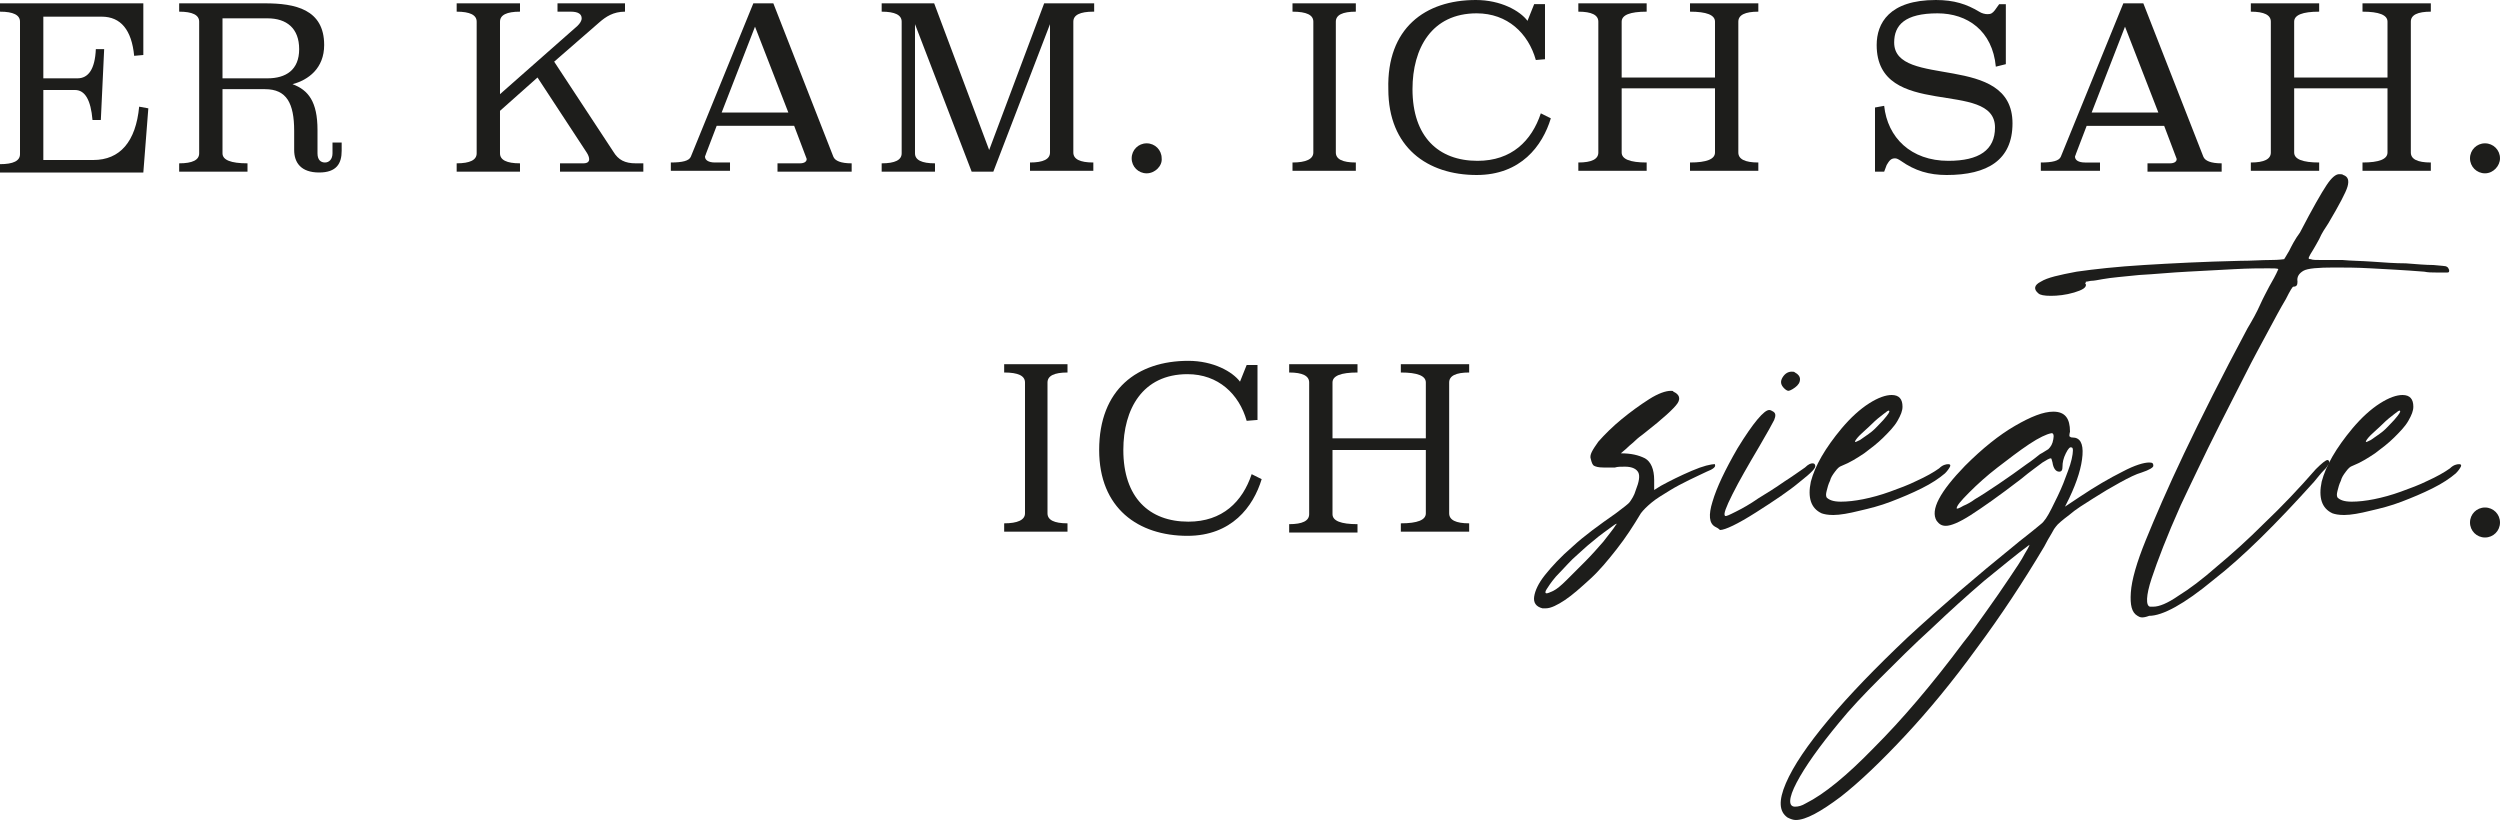 <?xml version="1.0" encoding="utf-8"?>
<!-- Generator: Adobe Illustrator 27.2.0, SVG Export Plug-In . SVG Version: 6.00 Build 0)  -->
<svg version="1.1" id="Ebene_1" xmlns="http://www.w3.org/2000/svg" xmlns:xlink="http://www.w3.org/1999/xlink" x="0px" y="0px"
	 viewBox="0 0 300 98.4" style="enable-background:new 0 0 300 98.4;" xml:space="preserve">
<style type="text/css">
	.st0{fill:#1D1D1B;}
</style>
<g>
	<g>
		<path class="st0" d="M17.2,6.6l-1.1,0.1c-0.3-3.1-1.6-4.7-3.9-4.7h-7v7.4h4.1c1.3,0,2.1-1.1,2.2-3.5h1l-0.4,8.5h-1
			c-0.2-2.4-0.9-3.6-2.1-3.6H5.2v8.4h6c3.2,0,5.1-2.2,5.5-6.4l1.1,0.2l-0.6,7.7H0v-1c1.6,0,2.4-0.4,2.4-1.2V2.6
			c0-0.8-0.8-1.2-2.4-1.2v-1h17.2V6.6z"/>
		<path class="st0" d="M41,18.1c0,1.5-0.6,2.6-2.7,2.6c-2.2,0-3-1.2-3-2.7v-2.3c0-3.3-0.9-5-3.5-5h-5.1v7.7c0,0.8,1,1.2,3,1.2v1
			h-8.2v-1c1.6,0,2.4-0.4,2.4-1.2V2.6c0-0.8-0.8-1.2-2.4-1.2v-1h10.3c3.6,0,7.1,0.7,7.1,5c0,2.8-1.9,4.2-3.8,4.7
			c1.9,0.7,3,2.1,3,5.5v2.8c0,0.8,0.4,1.1,0.9,1.1s0.9-0.4,0.9-1.1v-1.3H41V18.1z M26.7,2.1v7.3h5.4c2.2,0,3.8-1,3.8-3.5
			s-1.5-3.7-3.8-3.7H26.7z"/>
		<path class="st0" d="M75,1.4c-1.4,0-2.3,0.6-3.1,1.3l-5.4,4.7l7.1,10.8c0.6,1,1.4,1.4,2.7,1.4h0.9v1h-10v-1H70
			c0.5,0,0.7-0.2,0.7-0.5c0-0.2-0.1-0.5-0.3-0.8l-5.9-9l-4.5,4v5.1c0,0.8,0.8,1.2,2.4,1.2v1h-7.6v-1c1.6,0,2.4-0.4,2.4-1.2V2.6
			c0-0.8-0.8-1.2-2.4-1.2v-1h7.6v1c-1.6,0-2.4,0.4-2.4,1.2v8.7l9.3-8.2c0.3-0.3,0.5-0.6,0.5-0.9c0-0.5-0.4-0.8-1.3-0.8h-1.6v-1H75
			V1.4z"/>
		<path class="st0" d="M100,18.8c0.2,0.5,0.9,0.8,2.2,0.8v1h-8.9v-1H96c0.5,0,0.8-0.2,0.8-0.5c0,0,0-0.1-0.1-0.3l-1.4-3.7H86
			l-1.3,3.4c0,0.1-0.1,0.2-0.1,0.3c0,0.4,0.4,0.7,1.2,0.7h1.8v1h-7.1v-1c1.4,0,2.2-0.2,2.4-0.7l7.5-18.4h2.4L100,18.8z M86.6,13.5h8
			l-4-10.3L86.6,13.5z"/>
		<path class="st0" d="M131.2,1.4c-1.6,0-2.4,0.4-2.4,1.2v15.7c0,0.8,0.8,1.2,2.4,1.2v1h-7.6v-1c1.6,0,2.4-0.4,2.4-1.2V2.9
			l-6.8,17.7h-2.6l-6.8-17.7v15.5c0,0.8,0.8,1.2,2.4,1.2v1h-6.4v-1c1.6,0,2.4-0.4,2.4-1.2V2.6c0-0.8-0.8-1.2-2.4-1.2v-1h6.3
			l6.6,17.6l6.6-17.6h6V1.4z"/>
		<path class="st0" d="M137.6,20.8c-1,0-1.8-0.8-1.8-1.8c0-1,0.8-1.8,1.8-1.8c1,0,1.8,0.8,1.8,1.8C139.5,19.9,138.6,20.8,137.6,20.8
			z"/>
		<path class="st0" d="M162.7,1.4c-1.6,0-2.4,0.4-2.4,1.2v15.7c0,0.8,0.8,1.2,2.4,1.2v1h-7.6v-1c1.6,0,2.5-0.4,2.5-1.2V2.6
			c0-0.8-0.8-1.2-2.5-1.2v-1h7.6V1.4z"/>
		<path class="st0" d="M185.5,7.1l-1.2,0.1c-0.9-3.2-3.4-5.6-7.1-5.6c-5.4,0-7.7,4.2-7.7,9.1c0,5.7,3.1,8.6,7.8,8.6
			c4.1,0,6.5-2.4,7.6-5.7l1.2,0.6c-1,3.3-3.6,6.8-8.9,6.8c-5.9,0-10.6-3.3-10.6-10.3C166.4,3.4,171,0,177.1,0c3,0,5.3,1.3,6.2,2.5
			l0.8-2h1.3V7.1z"/>
		<path class="st0" d="M211,1.4c-1.6,0-2.4,0.4-2.4,1.2v15.7c0,0.8,0.8,1.2,2.4,1.2v1h-8.2v-1c2,0,3-0.4,3-1.2v-7.7h-11.2v7.7
			c0,0.8,1,1.2,3,1.2v1h-8.2v-1c1.6,0,2.4-0.4,2.4-1.2V2.6c0-0.8-0.8-1.2-2.4-1.2v-1h8.2v1c-2,0-3,0.4-3,1.2v6.7h11.2V2.6
			c0-0.8-1-1.2-3-1.2v-1h8.2V1.4z"/>
		<path class="st0" d="M240.7,7.7L239.5,8c-0.4-4.3-3.4-6.4-7-6.4c-3.9,0-5.2,1.4-5.2,3.5c0,5.6,14.2,1.1,14.2,9.7
			c0,4.4-3,6.2-7.9,6.2c-2.1,0-3.8-0.5-5.5-1.7c-0.3-0.2-0.5-0.3-0.7-0.3c-0.5,0-0.7,0.3-1,0.8l-0.3,0.8H225v-7.7l1.1-0.2
			c0.4,3.8,3.2,6.6,7.7,6.6c3.7,0,5.6-1.3,5.6-4c0-5.9-14.2-0.8-14.2-9.9c0-2.6,1.5-5.4,7.1-5.4c2.2,0,3.7,0.5,5.2,1.4
			c0.3,0.2,0.7,0.3,1,0.3c0.4,0,0.6-0.1,0.9-0.5l0.5-0.7h0.8V7.7z"/>
		<path class="st0" d="M264.4,18.8c0.2,0.5,0.9,0.8,2.2,0.8v1h-8.9v-1h2.7c0.5,0,0.8-0.2,0.8-0.5c0,0,0-0.1-0.1-0.3l-1.4-3.7h-9.3
			l-1.3,3.4c0,0.1-0.1,0.2-0.1,0.3c0,0.4,0.4,0.7,1.2,0.7h1.8v1h-7.1v-1c1.4,0,2.2-0.2,2.4-0.7l7.5-18.4h2.4L264.4,18.8z M251,13.5
			h8l-4-10.3L251,13.5z"/>
		<path class="st0" d="M291.7,1.4c-1.6,0-2.4,0.4-2.4,1.2v15.7c0,0.8,0.8,1.2,2.4,1.2v1h-8.2v-1c2,0,3-0.4,3-1.2v-7.7h-11.2v7.7
			c0,0.8,1,1.2,3,1.2v1h-8.2v-1c1.6,0,2.4-0.4,2.4-1.2V2.6c0-0.8-0.8-1.2-2.4-1.2v-1h8.2v1c-2,0-3,0.4-3,1.2v6.7h11.2V2.6
			c0-0.8-1-1.2-3-1.2v-1h8.2V1.4z"/>
		<path class="st0" d="M298.2,20.8c-1,0-1.8-0.8-1.8-1.8c0-1,0.8-1.8,1.8-1.8c1,0,1.8,0.8,1.8,1.8C300,19.9,299.2,20.8,298.2,20.8z"
			/>
	</g>
	<g>
		<path class="st0" d="M128.1,44.7c-1.6,0-2.4,0.4-2.4,1.2v15.7c0,0.8,0.8,1.2,2.4,1.2v1h-7.6v-1c1.6,0,2.5-0.4,2.5-1.2V45.9
			c0-0.8-0.8-1.2-2.5-1.2v-1h7.6V44.7z"/>
		<path class="st0" d="M150.8,50.4l-1.2,0.1c-0.9-3.2-3.4-5.6-7.1-5.6c-5.4,0-7.7,4.2-7.7,9.1c0,5.7,3.1,8.6,7.8,8.6
			c4.1,0,6.5-2.4,7.6-5.7l1.2,0.6c-1,3.3-3.6,6.8-8.9,6.8c-5.9,0-10.6-3.3-10.6-10.3c0-7.3,4.6-10.7,10.7-10.7c3,0,5.3,1.3,6.2,2.5
			l0.8-2h1.3V50.4z"/>
		<path class="st0" d="M176.3,44.7c-1.6,0-2.4,0.4-2.4,1.2v15.7c0,0.8,0.8,1.2,2.4,1.2v1h-8.2v-1c2,0,3-0.4,3-1.2V54h-11.2v7.7
			c0,0.8,1,1.2,3,1.2v1h-8.2v-1c1.6,0,2.4-0.4,2.4-1.2V45.9c0-0.8-0.8-1.2-2.4-1.2v-1h8.2v1c-2,0-3,0.4-3,1.2v6.7h11.2v-6.7
			c0-0.8-1-1.2-3-1.2v-1h8.2V44.7z"/>
	</g>
	<g>
		<path class="st0" d="M205.8,55.8c0.1,0.2-0.2,0.5-1,0.8c-0.6,0.3-1.3,0.6-2.1,1c-0.8,0.4-1.6,0.8-2.4,1.3s-1.5,0.9-2.1,1.4
			c-0.6,0.5-1,0.9-1.3,1.3c-0.9,1.5-1.8,2.9-2.9,4.3c-1.1,1.4-2.1,2.6-3.2,3.6c-1.1,1-2.1,1.9-3,2.5c-0.9,0.6-1.7,1-2.3,1
			c-0.1,0-0.2,0-0.2,0c-0.1,0-0.1,0-0.2,0c-0.8-0.2-1.1-0.7-1-1.4c0.1-0.7,0.5-1.6,1.3-2.6c0.8-1,1.9-2.2,3.3-3.4
			c1.4-1.3,3.2-2.6,5.2-4c0.9-0.7,1.5-1.1,1.7-1.4c0.2-0.3,0.5-0.7,0.7-1.4c0.4-1,0.5-1.7,0.3-2.1S195.9,56,195,56
			c-0.5,0-0.9,0-1.2,0.1c-0.3,0-0.6,0-0.8,0c-0.2,0-0.4,0-0.6,0c-0.6,0-0.9-0.1-1.1-0.2c-0.2-0.1-0.3-0.4-0.4-0.8
			c-0.2-0.5,0.2-1.1,0.9-2.1c0.8-0.9,1.7-1.8,2.8-2.7c1.1-0.9,2.2-1.7,3.3-2.4c1.1-0.7,2-1,2.6-1c0.2,0,0.3,0,0.3,0.1
			c0.7,0.3,0.9,0.8,0.5,1.4c-0.4,0.6-1.7,1.8-4,3.6c-0.4,0.3-0.8,0.6-1.1,0.9c-0.3,0.3-0.6,0.5-0.9,0.8c-0.3,0.3-0.6,0.5-0.8,0.7
			c1.2,0,2.1,0.2,2.9,0.6c0.7,0.4,1.1,1.3,1.1,2.6v1.2l0.8-0.5c1.1-0.6,2.3-1.2,3.7-1.8s2.3-0.8,2.8-0.8
			C205.8,55.7,205.8,55.7,205.8,55.8z M193.9,63c0.2-0.2,0.1-0.2-0.2,0c-0.8,0.6-1.7,1.2-2.5,1.9c-0.9,0.7-1.7,1.5-2.5,2.2
			c-0.8,0.8-1.4,1.5-2,2.1c-0.6,0.7-0.9,1.2-1.1,1.5c-0.2,0.3-0.2,0.5,0,0.5c0.1,0,0.4-0.1,0.8-0.3c0.4-0.2,0.9-0.6,1.6-1.3
			c0.7-0.7,1.4-1.4,2.2-2.2c0.8-0.8,1.5-1.6,2.2-2.4C193,64.2,193.6,63.5,193.9,63z"/>
		<path class="st0" d="M205.8,63.2c-0.7-0.4-0.8-1.4-0.3-3c0.5-1.7,1.5-3.8,3-6.4c1.9-3.1,3.2-4.6,3.8-4.6c0.2,0,0.3,0.1,0.5,0.2
			c0.3,0.2,0.3,0.5,0.1,1c-0.2,0.4-0.8,1.5-1.8,3.2c-1.3,2.2-2.4,4.1-3.2,5.7c-0.8,1.6-1.1,2.4-0.9,2.6c0.1,0.1,0.5-0.1,1.3-0.5
			s1.7-0.9,2.7-1.6c1-0.6,2.1-1.3,3.1-2c1.1-0.7,1.9-1.3,2.5-1.7c0.4-0.4,0.7-0.5,0.9-0.5c0.2,0,0.3,0.1,0.3,0.2
			c0.2,0.3-0.4,0.9-1.8,2c-1.3,1.1-3.1,2.3-5.3,3.7c-2.2,1.4-3.7,2.1-4.3,2.1C206.2,63.4,206,63.3,205.8,63.2z M214.1,46.6
			c-0.4-0.4-0.5-0.8-0.2-1.3c0.3-0.5,0.7-0.7,1.1-0.7c0.2,0,0.3,0,0.4,0.1c0.4,0.2,0.6,0.5,0.6,0.8c0,0.4-0.2,0.7-0.6,1
			c-0.4,0.3-0.7,0.4-0.8,0.4S214.3,46.8,214.1,46.6z"/>
		<path class="st0" d="M232.7,56.2c0.4-0.4,0.8-0.5,1.1-0.5c0.2,0,0.3,0.1,0.2,0.3s-0.3,0.5-0.6,0.8c-0.7,0.6-1.6,1.2-2.8,1.8
			s-2.4,1.1-3.7,1.6c-1.3,0.5-2.5,0.8-3.8,1.1c-1.2,0.3-2.3,0.5-3.1,0.5c-0.7,0-1.1-0.1-1.4-0.2c-1.3-0.6-1.7-1.9-1.3-3.8
			c0.5-1.9,1.7-4,3.7-6.4c1.1-1.3,2.2-2.3,3.3-3c1.1-0.7,2-1,2.7-1c0.9,0,1.3,0.5,1.3,1.4c0,0.5-0.2,1-0.6,1.7c-0.4,0.7-1,1.3-1.7,2
			c-0.7,0.7-1.5,1.3-2.3,1.9c-0.9,0.6-1.7,1.1-2.7,1.5c-0.3,0.1-0.5,0.3-0.8,0.7c-0.3,0.4-0.5,0.7-0.6,1.1c-0.2,0.4-0.3,0.8-0.4,1.2
			c-0.1,0.4-0.1,0.6,0,0.8c0.3,0.3,0.8,0.5,1.7,0.5c0.8,0,1.7-0.1,2.7-0.3c1-0.2,2.1-0.5,3.2-0.9c1.1-0.4,2.2-0.8,3.2-1.3
			C231.1,57.2,232,56.7,232.7,56.2z M226.7,49.3c-0.1-0.1-0.3,0.1-0.7,0.4c-0.4,0.3-0.9,0.7-1.4,1.2c-0.5,0.5-1,0.9-1.4,1.3
			c-0.4,0.4-0.6,0.7-0.6,0.8c0,0.1,0.2,0,0.6-0.2c0.4-0.3,0.9-0.6,1.4-1c0.5-0.4,0.9-0.9,1.4-1.4C226.6,49.7,226.8,49.4,226.7,49.3z
			"/>
		<path class="st0" d="M249.6,59.6c1.8-1.2,3.5-2.2,5.1-3c1.5-0.8,2.6-1.1,3.2-1.1c0.4,0,0.5,0.1,0.5,0.4c0,0.2-0.5,0.5-1.4,0.8
			c-0.7,0.2-1.5,0.6-2.6,1.2c-1.1,0.6-2.1,1.2-3.2,1.9c-1.1,0.7-2.1,1.3-2.9,2c-0.8,0.6-1.4,1.1-1.6,1.4c-0.1,0.1-0.3,0.4-0.5,0.8
			c-0.3,0.5-0.6,1-0.9,1.6c-2.5,4.2-5.2,8.3-8.1,12.2c-2.9,4-5.8,7.5-8.6,10.5c-2.8,3-5.4,5.5-7.7,7.3c-2.4,1.8-4.2,2.8-5.4,2.8
			c-0.3,0-0.6-0.1-1-0.3c-1-0.7-1.1-2-0.2-4.1c0.9-2.1,2.6-4.6,5.1-7.6c2.5-3,5.7-6.3,9.5-9.9c3.9-3.6,8.2-7.3,12.9-11.1
			c0.7-0.6,1.4-1.1,2-1.6c0.6-0.5,1-0.8,1.1-0.9c0.4-0.3,0.8-0.9,1.3-1.9c0.5-1,1-2,1.4-3c0.4-1.1,0.8-2,1-2.9
			c0.2-0.9,0.2-1.4,0-1.4c-0.2-0.1-0.4,0.1-0.7,0.7c-0.3,0.6-0.4,1.1-0.4,1.6c0,0.4-0.1,0.6-0.4,0.6c-0.4,0-0.7-0.4-0.8-1.1
			c-0.1-0.3-0.1-0.5-0.2-0.5c-0.2,0-0.5,0.2-1,0.5c-0.5,0.4-1.4,1-2.6,2c-2.6,2-4.6,3.4-6,4.3c-1.4,0.9-2.4,1.3-3,1.3
			c-0.5,0-0.8-0.2-1.1-0.6c-0.8-1.3,0.4-3.5,3.4-6.6c2.1-2.1,4.1-3.7,6-4.8c1.9-1.1,3.4-1.7,4.6-1.7c1.4,0,2,0.8,2,2.4
			c-0.1,0.4-0.1,0.6,0,0.6c0.1,0.1,0.2,0.1,0.3,0.1c0.9,0,1.3,0.7,1.2,2.1c-0.1,1.4-0.6,3.1-1.6,5.2l-0.5,1L249.6,59.6z M235.6,77.1
			c0.9-1.1,1.8-2.4,2.8-3.8s1.9-2.7,2.7-3.9c0.8-1.2,1.5-2.2,1.9-3c0.5-0.8,0.6-1.1,0.5-1c-1.5,1.1-3.3,2.6-5.4,4.3
			c-2.1,1.8-4.2,3.7-6.3,5.7c-2.2,2-4.2,4-6.2,6c-2,2-3.6,3.7-4.9,5.3c-2.4,2.9-4.1,5.3-5.1,7.2c-1,1.9-1,2.9-0.2,2.9
			c0.4,0,0.8-0.1,1.3-0.4c2.2-1.1,4.9-3.3,8.2-6.7C228.2,86.4,231.8,82.2,235.6,77.1z M245.8,53.9c0.3-0.3,0.5-0.6,0.6-1.2
			c0.1-0.5,0-0.8-0.3-0.7c-0.5,0.1-1.4,0.5-2.6,1.3c-1.2,0.8-2.5,1.8-3.8,2.8c-1.3,1-2.4,2-3.4,3c-1,1-1.5,1.6-1.5,1.9
			c0,0.1,0.3,0,0.8-0.3c0.5-0.2,1-0.5,1.4-0.8c0.7-0.4,1.6-1,2.8-1.8c1.2-0.8,2.3-1.6,3.4-2.4c0.6-0.4,1.1-0.8,1.6-1.2
			C245.2,54.3,245.6,54,245.8,53.9z"/>
		<path class="st0" d="M256.5,73.9c-0.7-0.4-0.9-1.3-0.8-2.8c0.1-1.5,0.7-3.6,1.8-6.3c1.1-2.7,2.6-6.2,4.6-10.4
			c2-4.2,4.5-9.2,7.6-15c0.6-1,1.1-1.9,1.5-2.8s0.8-1.6,1.1-2.2c0.4-0.7,0.8-1.4,1.1-2.1c-0.1-0.1-0.5-0.1-1.2-0.1
			c-1,0-2.3,0-4.1,0.1c-1.8,0.1-3.7,0.2-5.6,0.3c-2,0.1-3.9,0.3-5.8,0.4c-1.9,0.2-3.3,0.3-4.4,0.5c-0.6,0.1-1,0.2-1.4,0.2
			c-0.4,0.1-0.6,0.1-0.6,0.1v0.1c-0.1,0.1-0.1,0.1,0,0.2c0.1,0.4-0.4,0.7-1.4,1c-1,0.3-2,0.4-2.8,0.4c-0.8,0-1.3-0.1-1.5-0.3
			c-0.6-0.5-0.5-1,0.3-1.4c0.8-0.5,2.2-0.8,4.3-1.2c2.1-0.3,4.8-0.6,8.1-0.8c3.3-0.2,7.1-0.4,11.5-0.5c1.4,0,2.6-0.1,3.7-0.1
			c1,0,1.6-0.1,1.6-0.1c0,0,0.2-0.3,0.6-1c0.3-0.6,0.7-1.4,1.3-2.2c1.5-2.9,2.6-4.8,3.2-5.7c0.6-0.9,1.1-1.3,1.5-1.3
			c0.2,0,0.4,0,0.5,0.1c0.6,0.2,0.7,0.7,0.5,1.4c-0.2,0.7-1,2.2-2.3,4.4c-0.4,0.6-0.8,1.2-1.1,1.9c-0.4,0.7-0.6,1.1-0.8,1.4
			c-0.2,0.3-0.3,0.5-0.4,0.7c-0.1,0.2-0.1,0.3,0.2,0.3c0.2,0.1,0.6,0.1,1.2,0.1c0.6,0,1.5,0,2.6,0c1,0.1,2.2,0.1,3.6,0.2
			c1.4,0.1,2.7,0.2,4,0.2c1.3,0.1,2.4,0.2,3.3,0.2c0.9,0.1,1.5,0.1,1.6,0.2c0.2,0.1,0.2,0.2,0.3,0.4c0,0.2,0,0.3-0.2,0.3
			c-0.5,0-0.9,0-1.4,0c-0.5,0-0.9,0-1.4-0.1c-2.5-0.2-4.6-0.3-6.4-0.4c-1.7-0.1-3.2-0.1-4.4-0.1c-1.9,0-3.2,0.1-3.7,0.4
			s-0.8,0.7-0.7,1.3c0,0.4-0.1,0.6-0.5,0.6c-0.1,0-0.4,0.5-0.9,1.5c-0.6,1-1.3,2.3-2.1,3.8c-0.8,1.5-1.8,3.3-2.8,5.3
			c-1,2-2,3.9-3,5.9c-1,2-1.9,3.8-2.7,5.5c-0.8,1.7-1.5,3.1-2,4.2c-1.7,3.8-2.8,6.7-3.5,8.8c-0.7,2.1-0.7,3.3-0.2,3.4
			c0,0,0.1,0,0.2,0c0.1,0,0.1,0,0.2,0c0.7,0,1.7-0.4,3-1.3c1.3-0.8,2.9-2,4.6-3.5c1.8-1.5,3.7-3.2,5.7-5.2c2.1-2,4.2-4.2,6.2-6.5
			c0.7-0.7,1.2-1.1,1.4-1.1c0.1,0,0.2,0.1,0.2,0.2c0,0.1,0,0.1,0,0.2s-0.1,0.2-0.2,0.3c-0.1,0.2-0.3,0.4-0.5,0.6
			c-0.3,0.3-0.6,0.7-1.1,1.3c-4.5,5-8.5,9-12.1,11.8c-3.5,2.9-6.1,4.3-7.7,4.3C257.1,74.2,256.8,74.1,256.5,73.9z"/>
		<path class="st0" d="M294,56.2c0.4-0.4,0.8-0.5,1.1-0.5c0.2,0,0.3,0.1,0.2,0.3c-0.1,0.2-0.3,0.5-0.6,0.8c-0.7,0.6-1.6,1.2-2.8,1.8
			s-2.4,1.1-3.7,1.6c-1.3,0.5-2.5,0.8-3.8,1.1c-1.2,0.3-2.3,0.5-3.1,0.5c-0.7,0-1.1-0.1-1.4-0.2c-1.3-0.6-1.7-1.9-1.3-3.8
			c0.5-1.9,1.7-4,3.7-6.4c1.1-1.3,2.2-2.3,3.3-3c1.1-0.7,2-1,2.7-1c0.9,0,1.3,0.5,1.3,1.4c0,0.5-0.2,1-0.6,1.7c-0.4,0.7-1,1.3-1.7,2
			c-0.7,0.7-1.5,1.3-2.3,1.9c-0.9,0.6-1.7,1.1-2.7,1.5c-0.3,0.1-0.5,0.3-0.8,0.7c-0.3,0.4-0.5,0.7-0.6,1.1c-0.2,0.4-0.3,0.8-0.4,1.2
			c-0.1,0.4-0.1,0.6,0,0.8c0.3,0.3,0.8,0.5,1.7,0.5c0.8,0,1.7-0.1,2.7-0.3c1-0.2,2.1-0.5,3.2-0.9c1.1-0.4,2.2-0.8,3.2-1.3
			C292.4,57.2,293.3,56.7,294,56.2z M288,49.3c-0.1-0.1-0.3,0.1-0.7,0.4c-0.4,0.3-0.9,0.7-1.4,1.2c-0.5,0.5-1,0.9-1.4,1.3
			c-0.4,0.4-0.6,0.7-0.6,0.8c0,0.1,0.2,0,0.6-0.2c0.4-0.3,0.9-0.6,1.4-1c0.5-0.4,0.9-0.9,1.4-1.4C287.9,49.7,288.1,49.4,288,49.3z"
			/>
	</g>
	<g>
		<path class="st0" d="M298.2,64.5c-1,0-1.8-0.8-1.8-1.8c0-1,0.8-1.8,1.8-1.8c1,0,1.8,0.8,1.8,1.8C300,63.7,299.2,64.5,298.2,64.5z"
			/>
	</g>
</g>
</svg>
